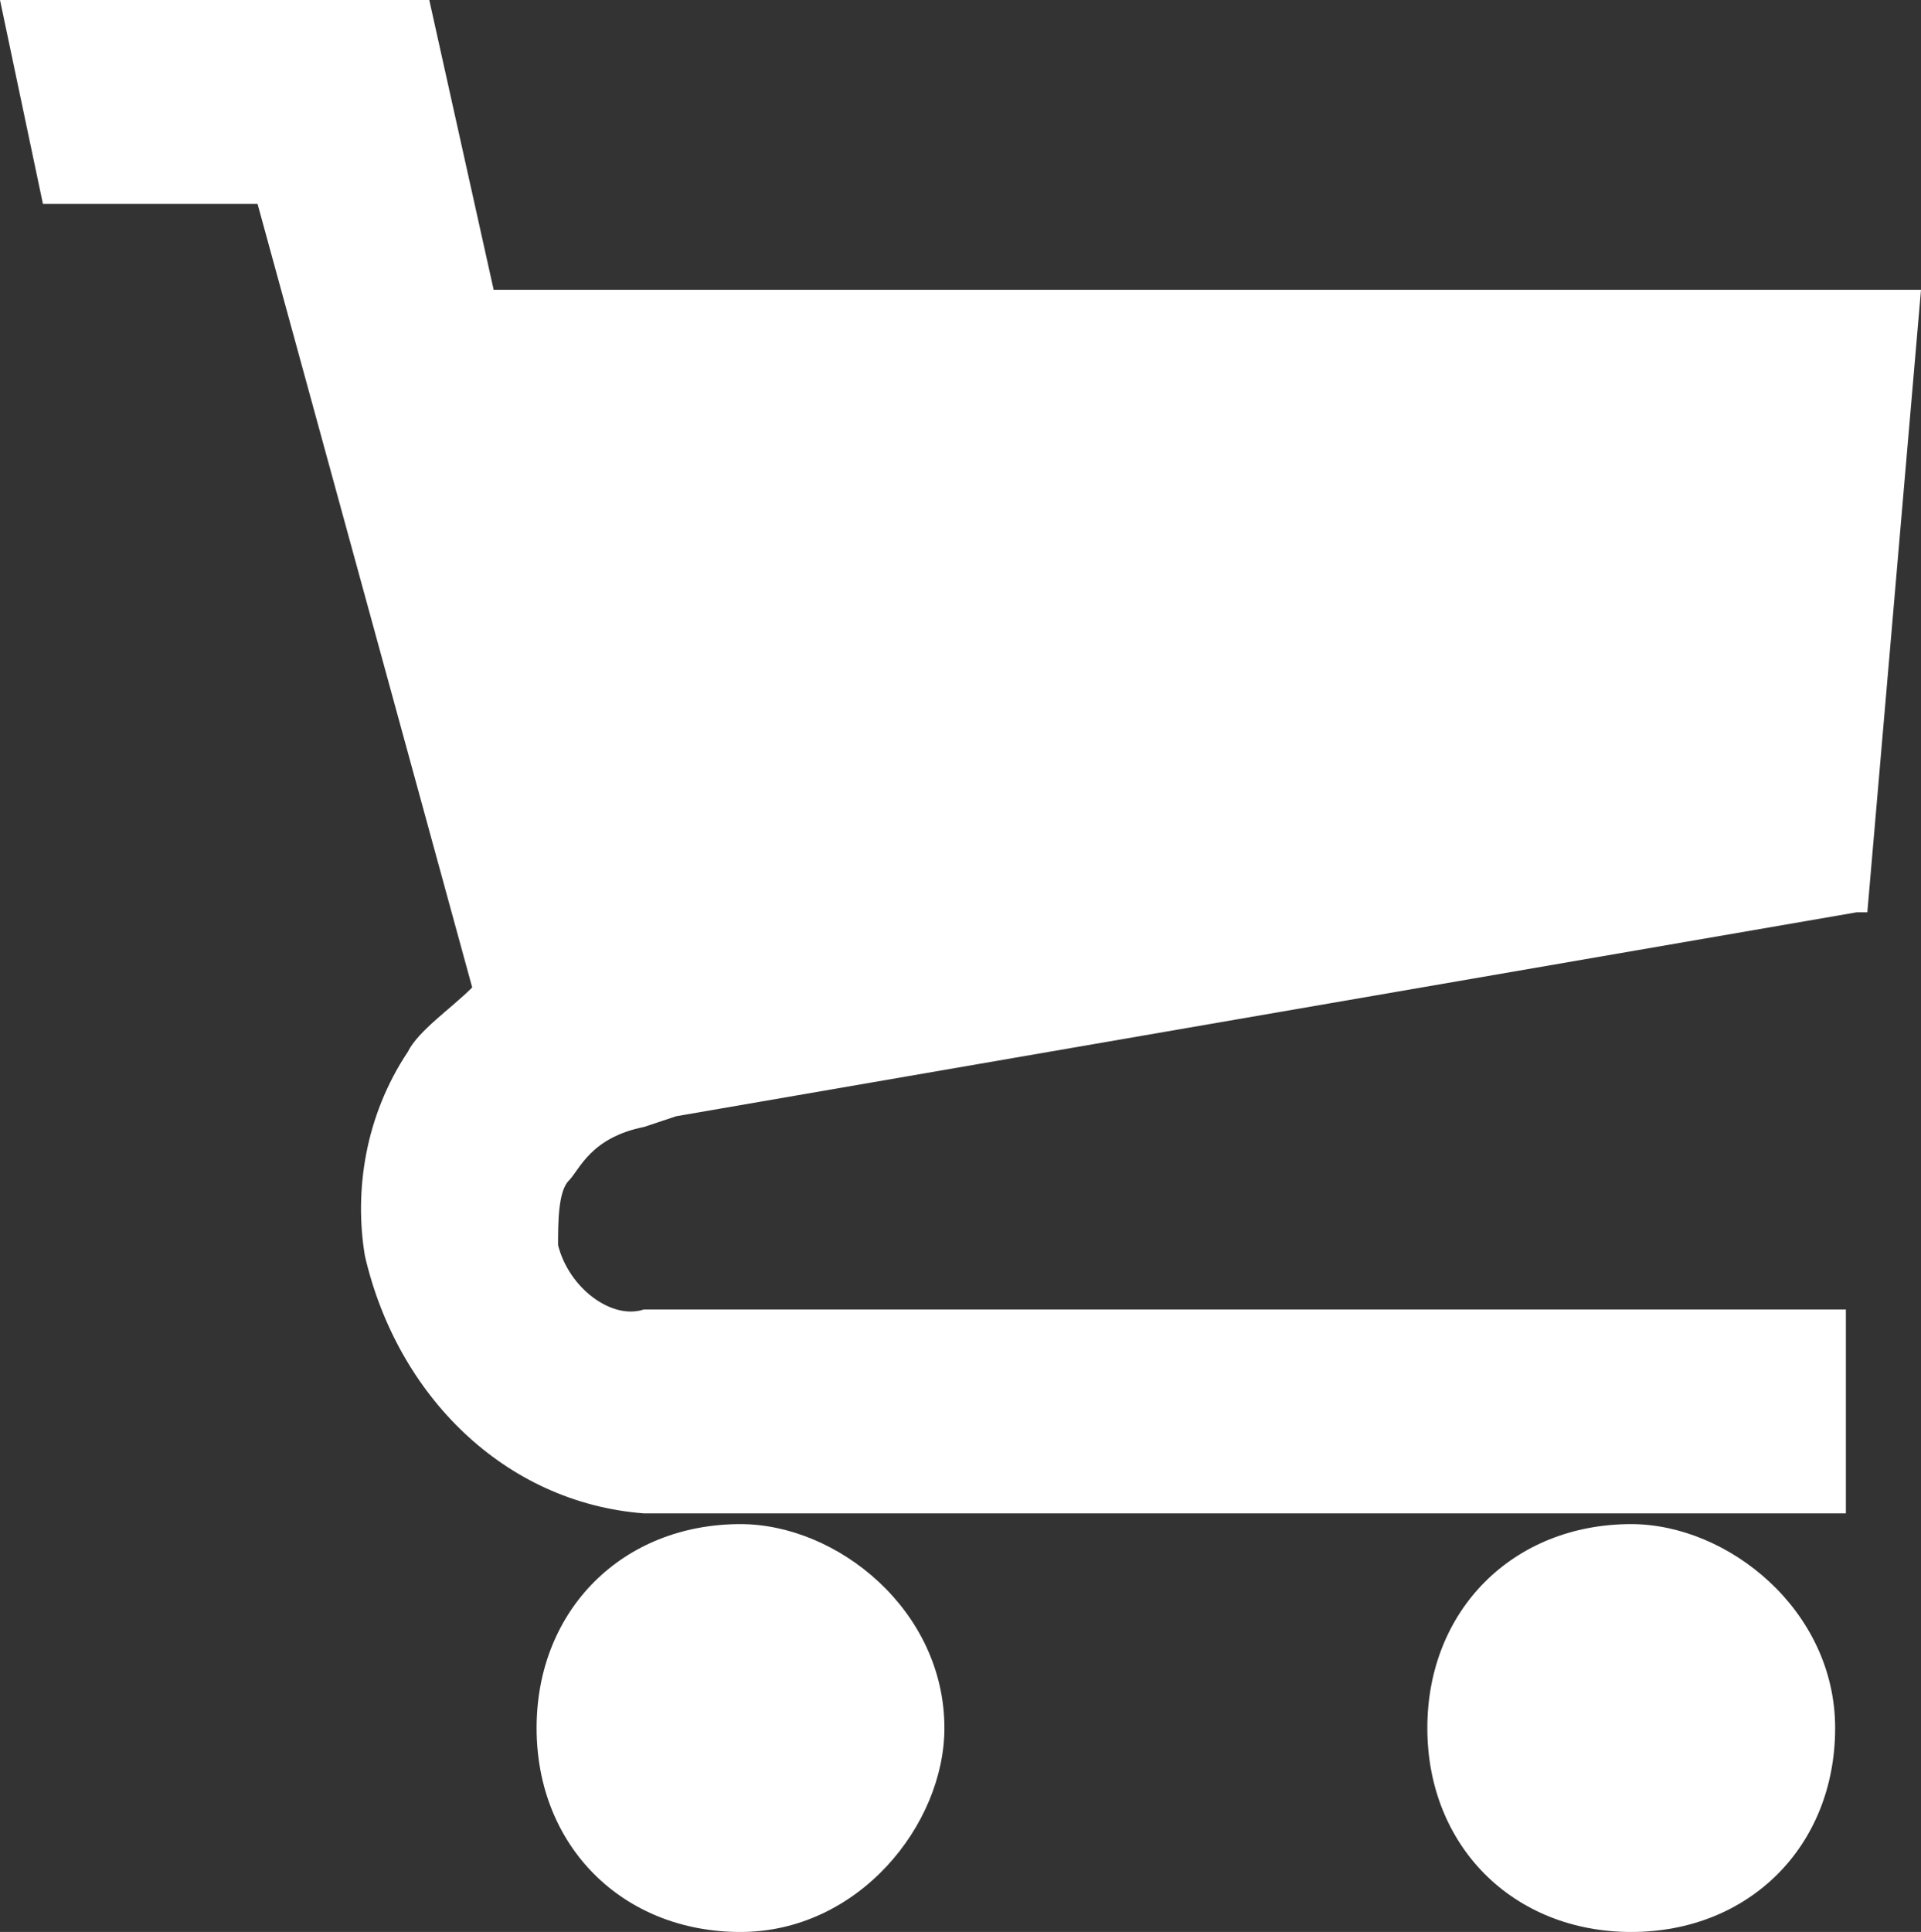 <?xml version="1.0" encoding="utf-8"?>
<!-- Generator: Adobe Illustrator 21.0.0, SVG Export Plug-In . SVG Version: 6.00 Build 0)  -->
<svg version="1.1" id="Ebene_1" xmlns="http://www.w3.org/2000/svg" xmlns:xlink="http://www.w3.org/1999/xlink" x="0px" y="0px"
	 width="17.9px" height="18px" viewBox="0 0 17.9 18" style="enable-background:new 0 0 17.9 18;" xml:space="preserve">
<rect x="0" y="0" width="17.9" height="18" fill="#333333" stroke="none"/>
<g transform="scale(1 -1)">
	<g transform="translate(0 -67.5)">
		<g>
			<path marker-start="none" marker-end="none" fill="#fff" class="st0" d="M6.9,53.3c0.9,0,1.9-0.8,1.9-1.9c0-0.9-0.8-1.9-1.9-1.9
				S5,50.3,5,51.4S5.8,53.3,6.9,53.3z"/>
			<path marker-start="none" marker-end="none" fill="#fff" class="st0" d="M15.2,53.3c0.9,0,1.9-0.8,1.9-1.9s-0.8-1.9-1.9-1.9
				c-1.1,0-1.9,0.8-1.9,1.9C13.3,52.5,14.1,53.3,15.2,53.3z"/>
			<path marker-start="none" marker-end="none" fill="#fff" class="st0" d="M3.4,55.8c-0.1,0.6,0,1.3,0.4,1.9c0.1,0.2,0.4,0.4,0.6,0.6l-2,7.3h-2
				L0,67.5h4l0.6-2.7h13.3L17.4,59l0,0h-0.1l-11-1.9L6,57c-0.5-0.1-0.6-0.4-0.7-0.5c-0.1-0.1-0.1-0.4-0.1-0.6
				c0.1-0.4,0.5-0.7,0.8-0.6h0.1h11.1v-1.9H6C4.7,53.5,3.7,54.5,3.4,55.8z M6.2,53.5L6.2,53.5L6.2,53.5L6.2,53.5z"/>
		</g>
	</g>
</g>
</svg>
